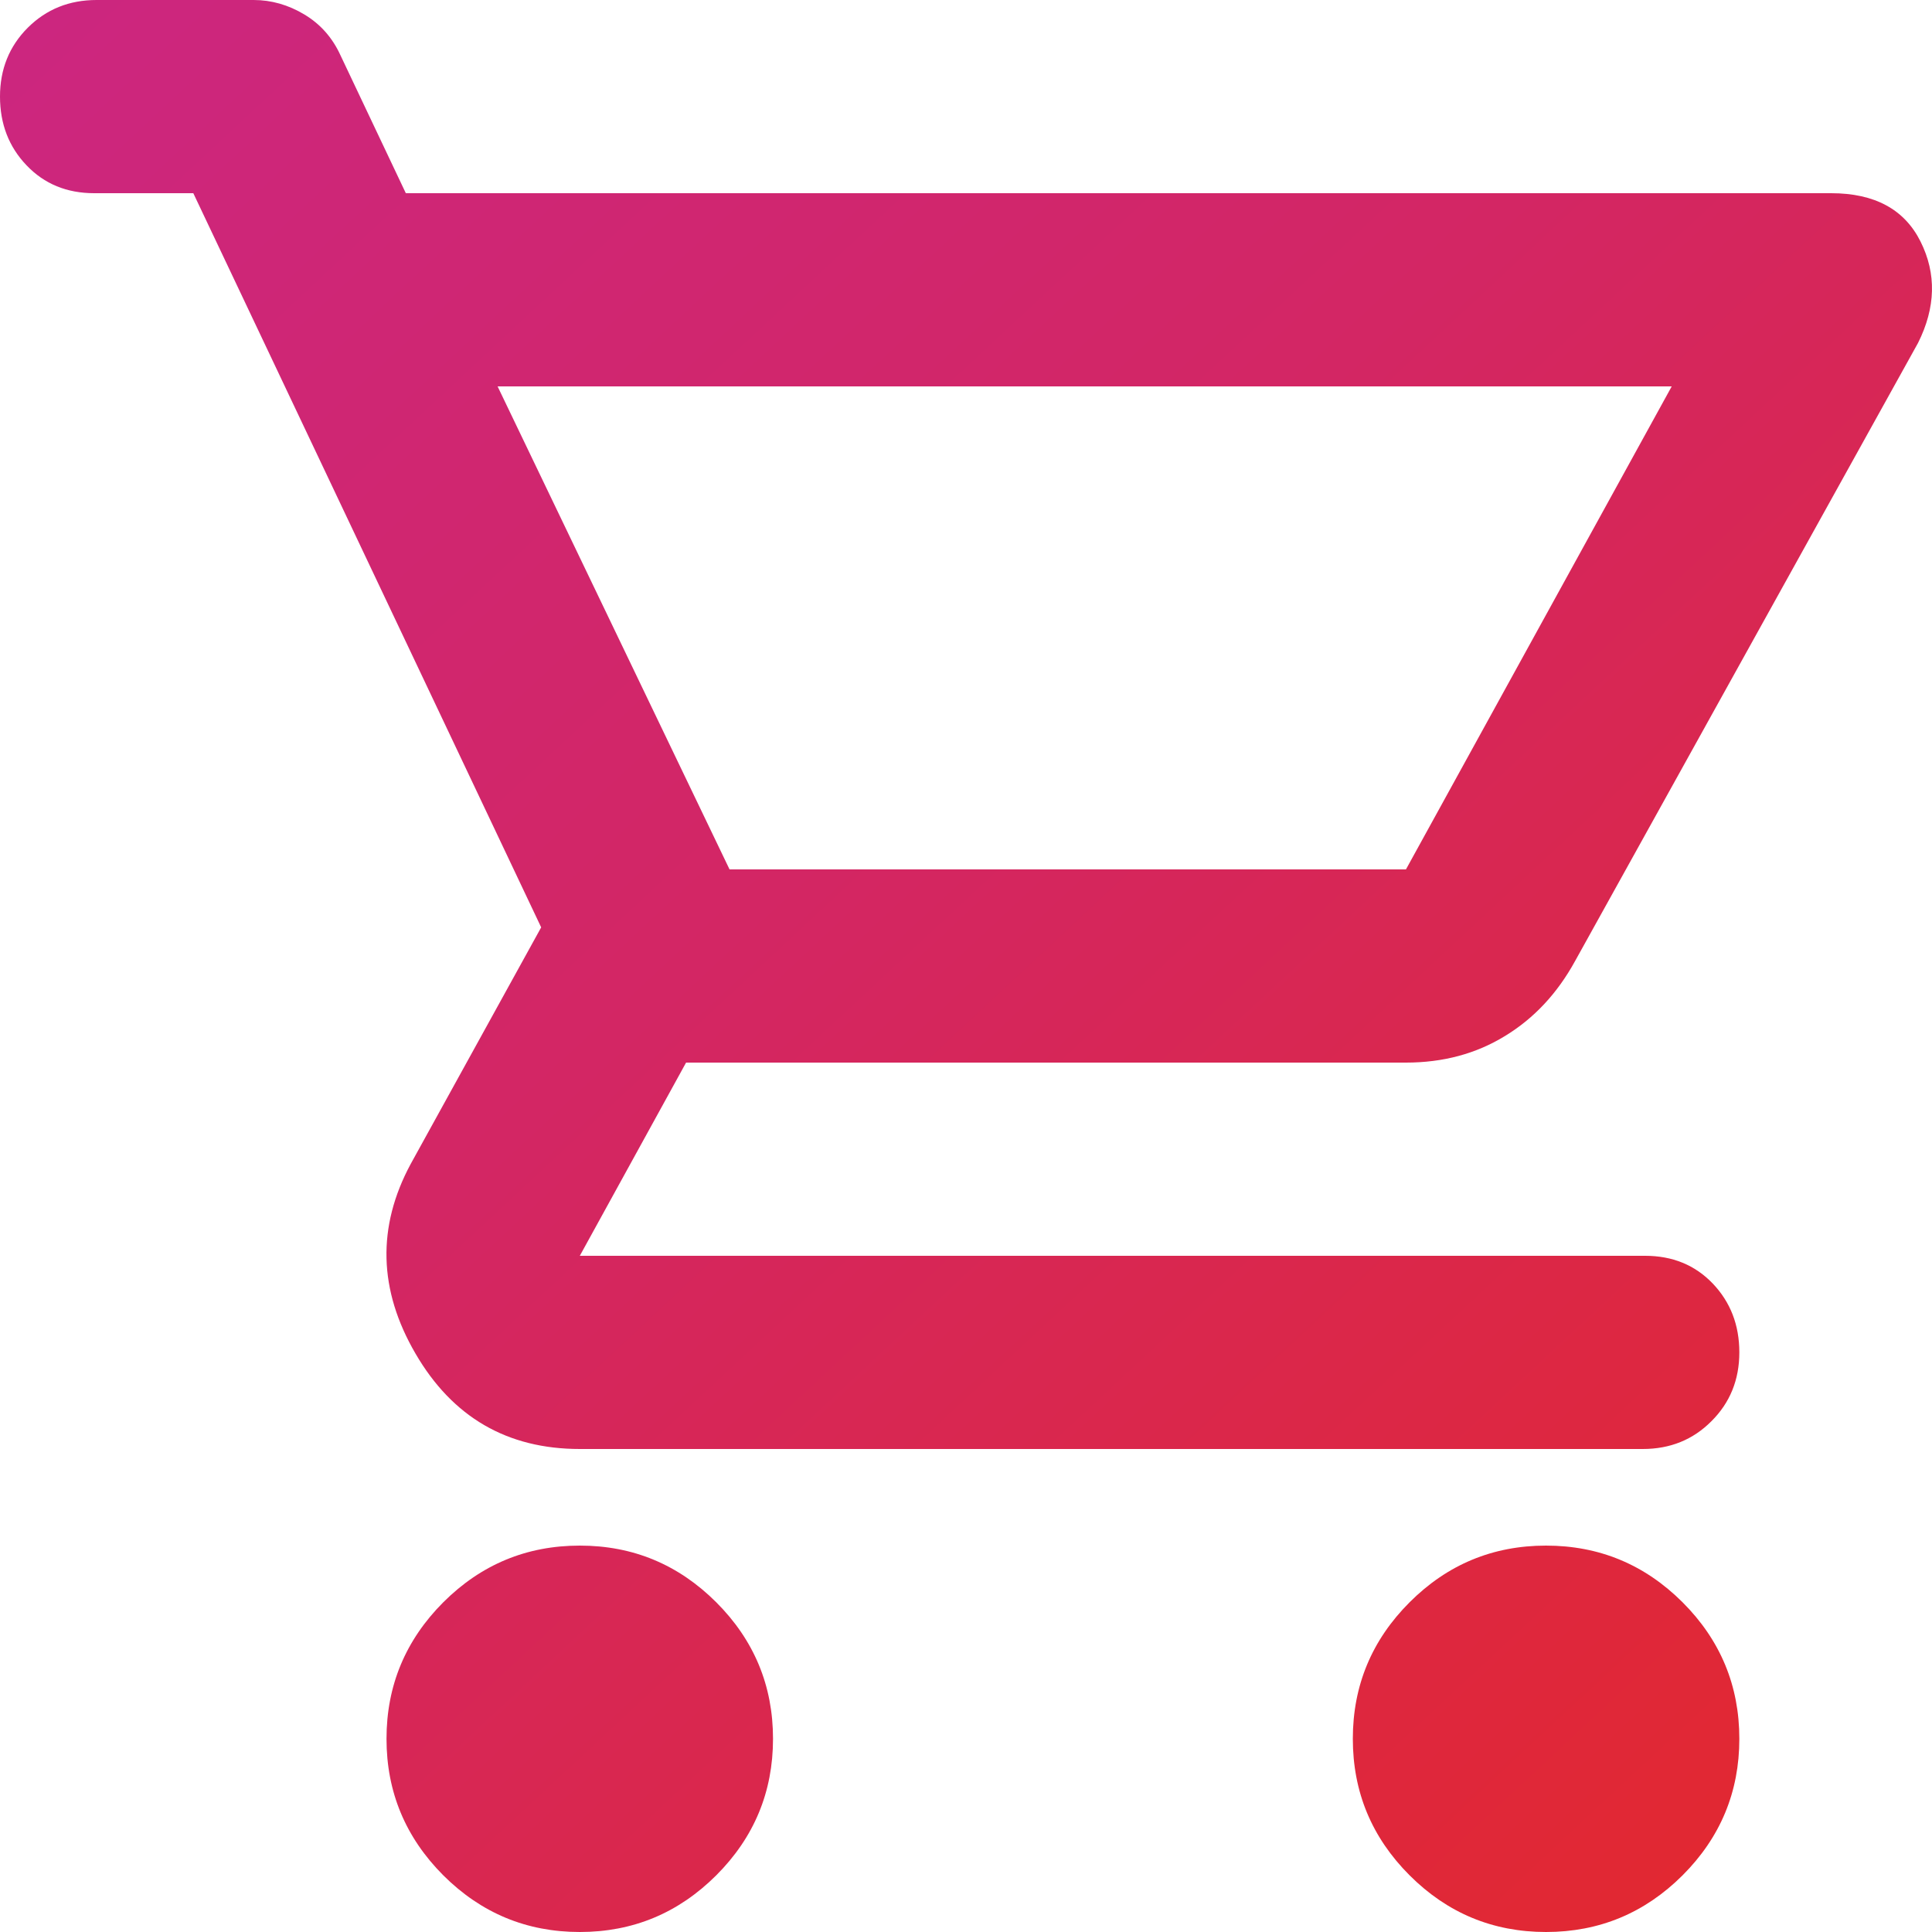 <svg width="18" height="18" viewBox="0 0 18 18" fill="none" xmlns="http://www.w3.org/2000/svg">
<path d="M5.402 18C4.906 18 4.483 17.824 4.13 17.472C3.778 17.119 3.601 16.695 3.601 16.2C3.601 15.705 3.778 15.281 4.13 14.928C4.483 14.576 4.906 14.4 5.402 14.4C5.897 14.4 6.32 14.576 6.673 14.928C7.026 15.281 7.202 15.705 7.202 16.2C7.202 16.695 7.026 17.119 6.673 17.472C6.32 17.824 5.897 18 5.402 18ZM14.404 18C13.909 18 13.485 17.824 13.133 17.472C12.78 17.119 12.604 16.695 12.604 16.2C12.604 15.705 12.78 15.281 13.133 14.928C13.485 14.576 13.909 14.4 14.404 14.4C14.899 14.4 15.323 14.576 15.676 14.928C16.029 15.281 16.205 15.705 16.205 16.2C16.205 16.695 16.029 17.119 15.676 17.472C15.323 17.824 14.899 18 14.404 18ZM4.636 3.6L6.797 8.1H13.099L15.575 3.6H4.636ZM5.402 13.5C4.726 13.5 4.216 13.204 3.871 12.611C3.526 12.019 3.511 11.43 3.826 10.845L5.042 8.64L1.801 1.8H0.878C0.623 1.8 0.413 1.714 0.248 1.541C0.083 1.369 0 1.155 0 0.9C0 0.645 0.086 0.431 0.259 0.258C0.432 0.086 0.645 0 0.9 0H2.363C2.528 0 2.686 0.045 2.836 0.135C2.986 0.225 3.098 0.352 3.173 0.517L3.781 1.8H17.06C17.465 1.8 17.743 1.95 17.893 2.25C18.043 2.55 18.035 2.865 17.87 3.195L14.674 8.955C14.509 9.255 14.292 9.488 14.022 9.652C13.752 9.818 13.444 9.9 13.099 9.9H6.392L5.402 11.7H15.327C15.582 11.7 15.792 11.786 15.957 11.958C16.122 12.131 16.205 12.345 16.205 12.6C16.205 12.855 16.118 13.069 15.945 13.241C15.773 13.414 15.56 13.5 15.305 13.5H5.402Z" fill="url(#paint0_linear_728_1965)"/>
<defs>
<linearGradient id="paint0_linear_728_1965" x1="17.673" y1="18.309" x2="0.332" y2="-0.306" gradientUnits="userSpaceOnUse">
<stop stop-color="#E4282A"/>
<stop offset="0.568" stop-color="#D32664"/>
<stop offset="1" stop-color="#CC2680"/>
</linearGradient>
</defs>
</svg>
